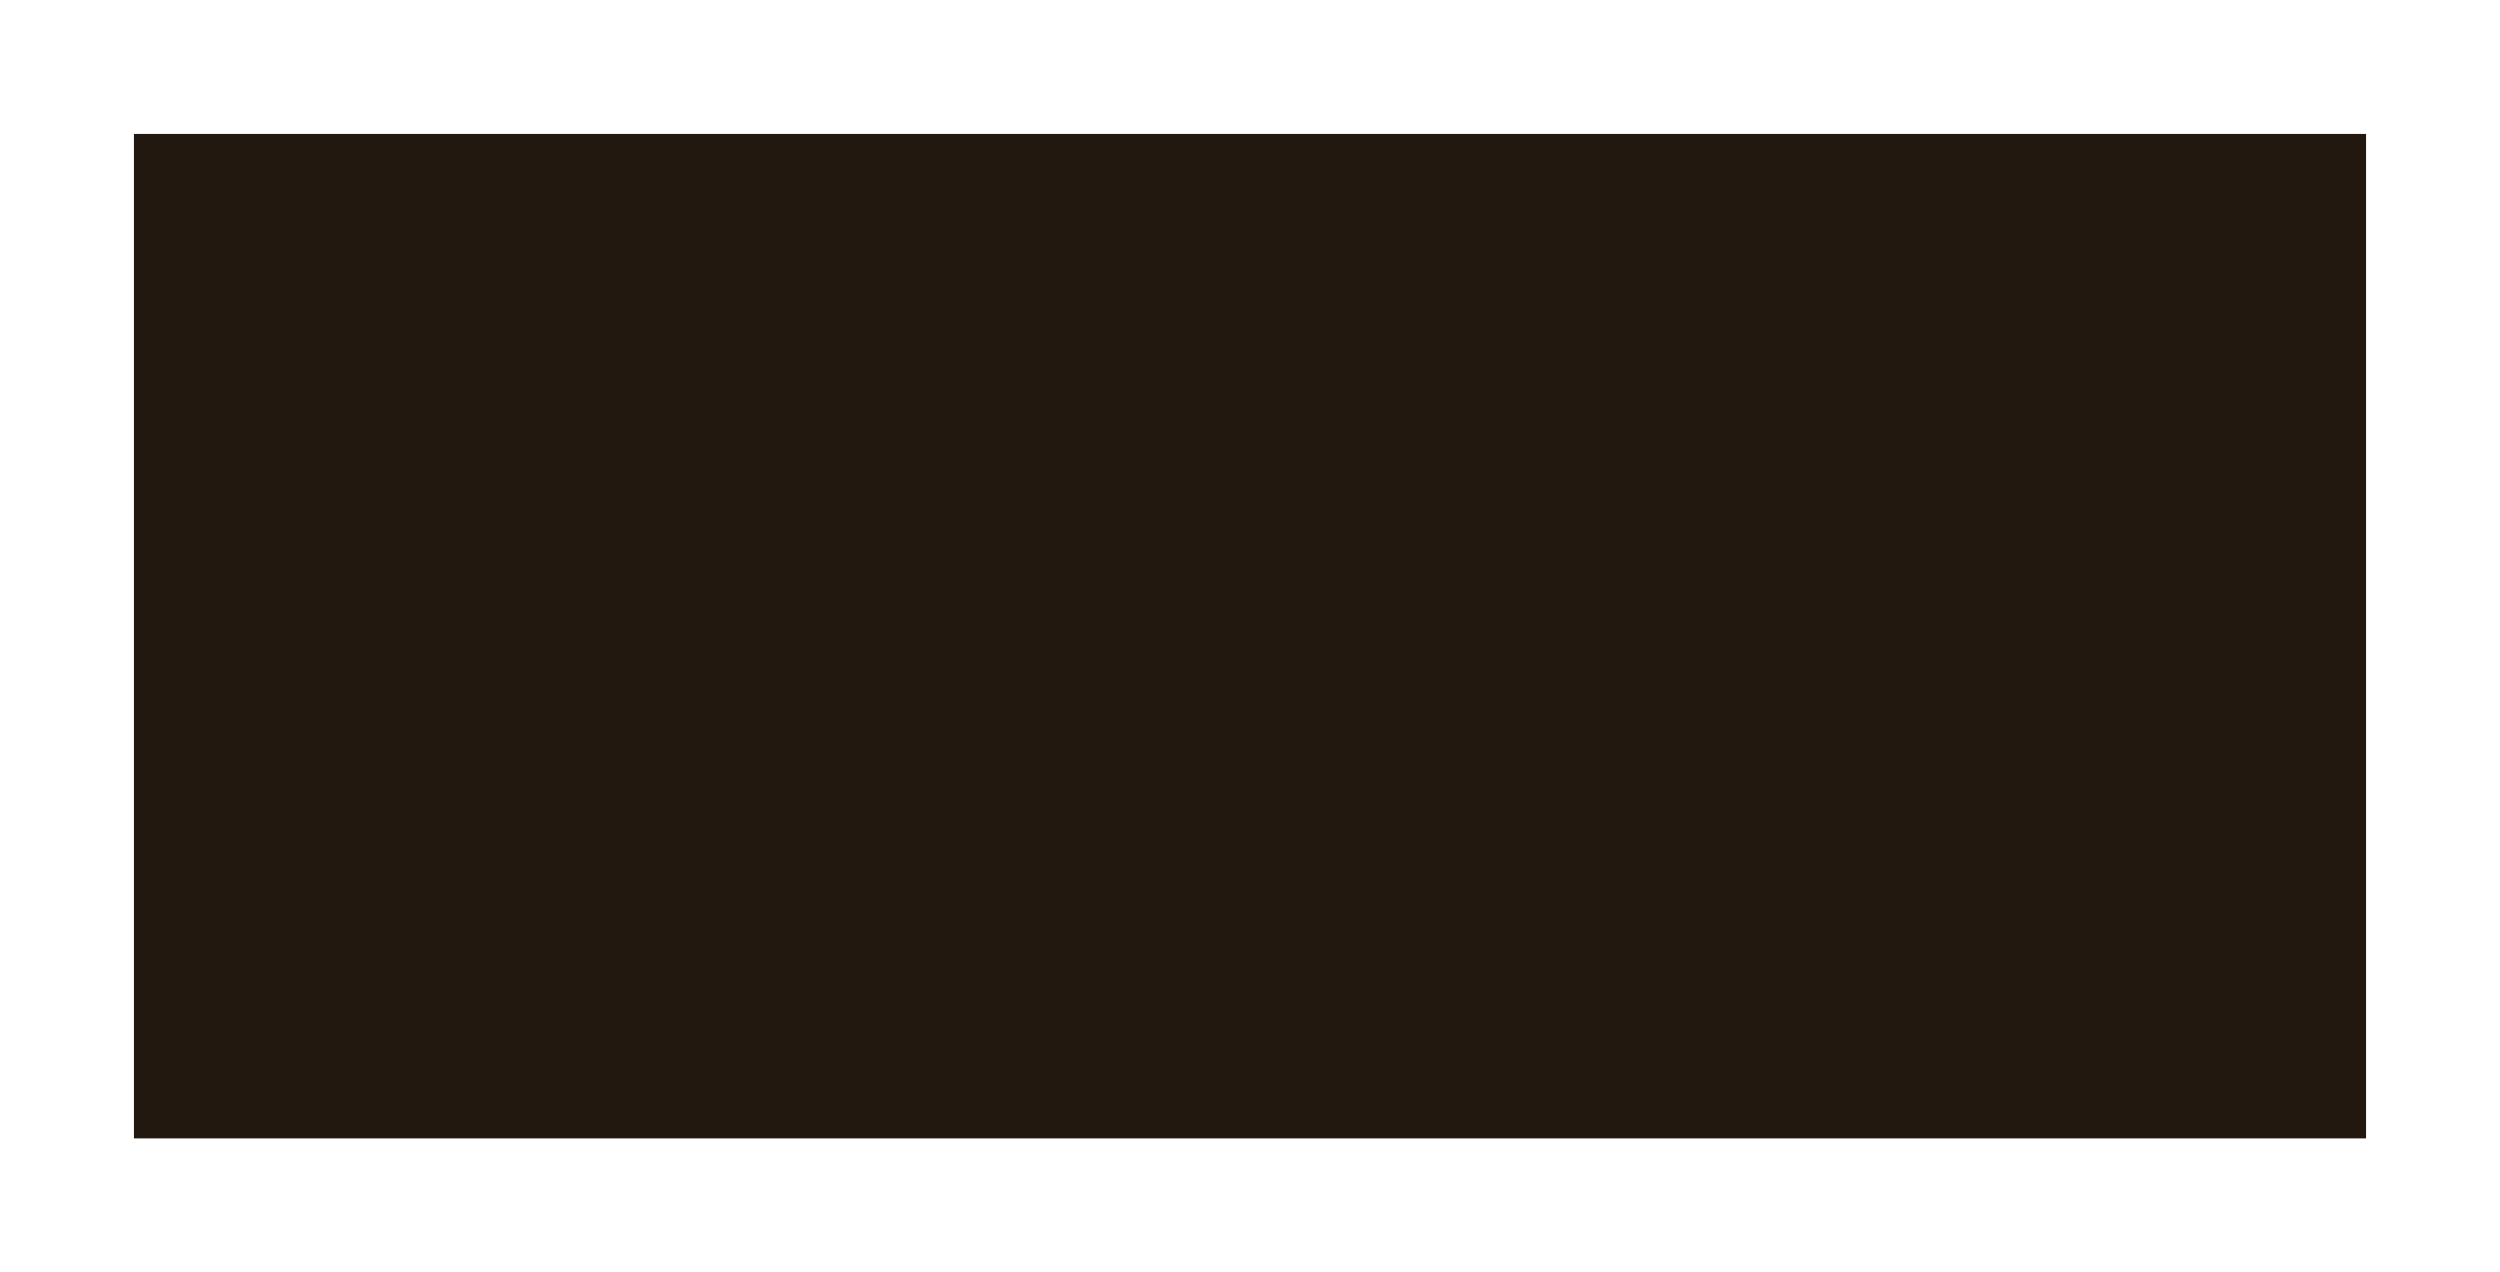 <?xml version="1.0" standalone="no"?>
<!DOCTYPE svg PUBLIC "-//W3C//DTD SVG 20010904//EN"
 "http://www.w3.org/TR/2001/REC-SVG-20010904/DTD/svg10.dtd">
<svg version="1.0" xmlns="http://www.w3.org/2000/svg"
 width="100%" height="100%" viewBox="0 0 448 228"
 preserveAspectRatio="xMidYMid meet">
<rect width="448" height="228" fill="#ffffff" stroke="none"/><g transform="translate(0,228) scale(0.1,-0.1)"
fill="#22180f" stroke="none">
<path d="M2240 2040 l-2000 0 0 -900 0 -900 2000 0 2000 0 0 900 0 900 -2000
0z"/>
</g>
</svg>
